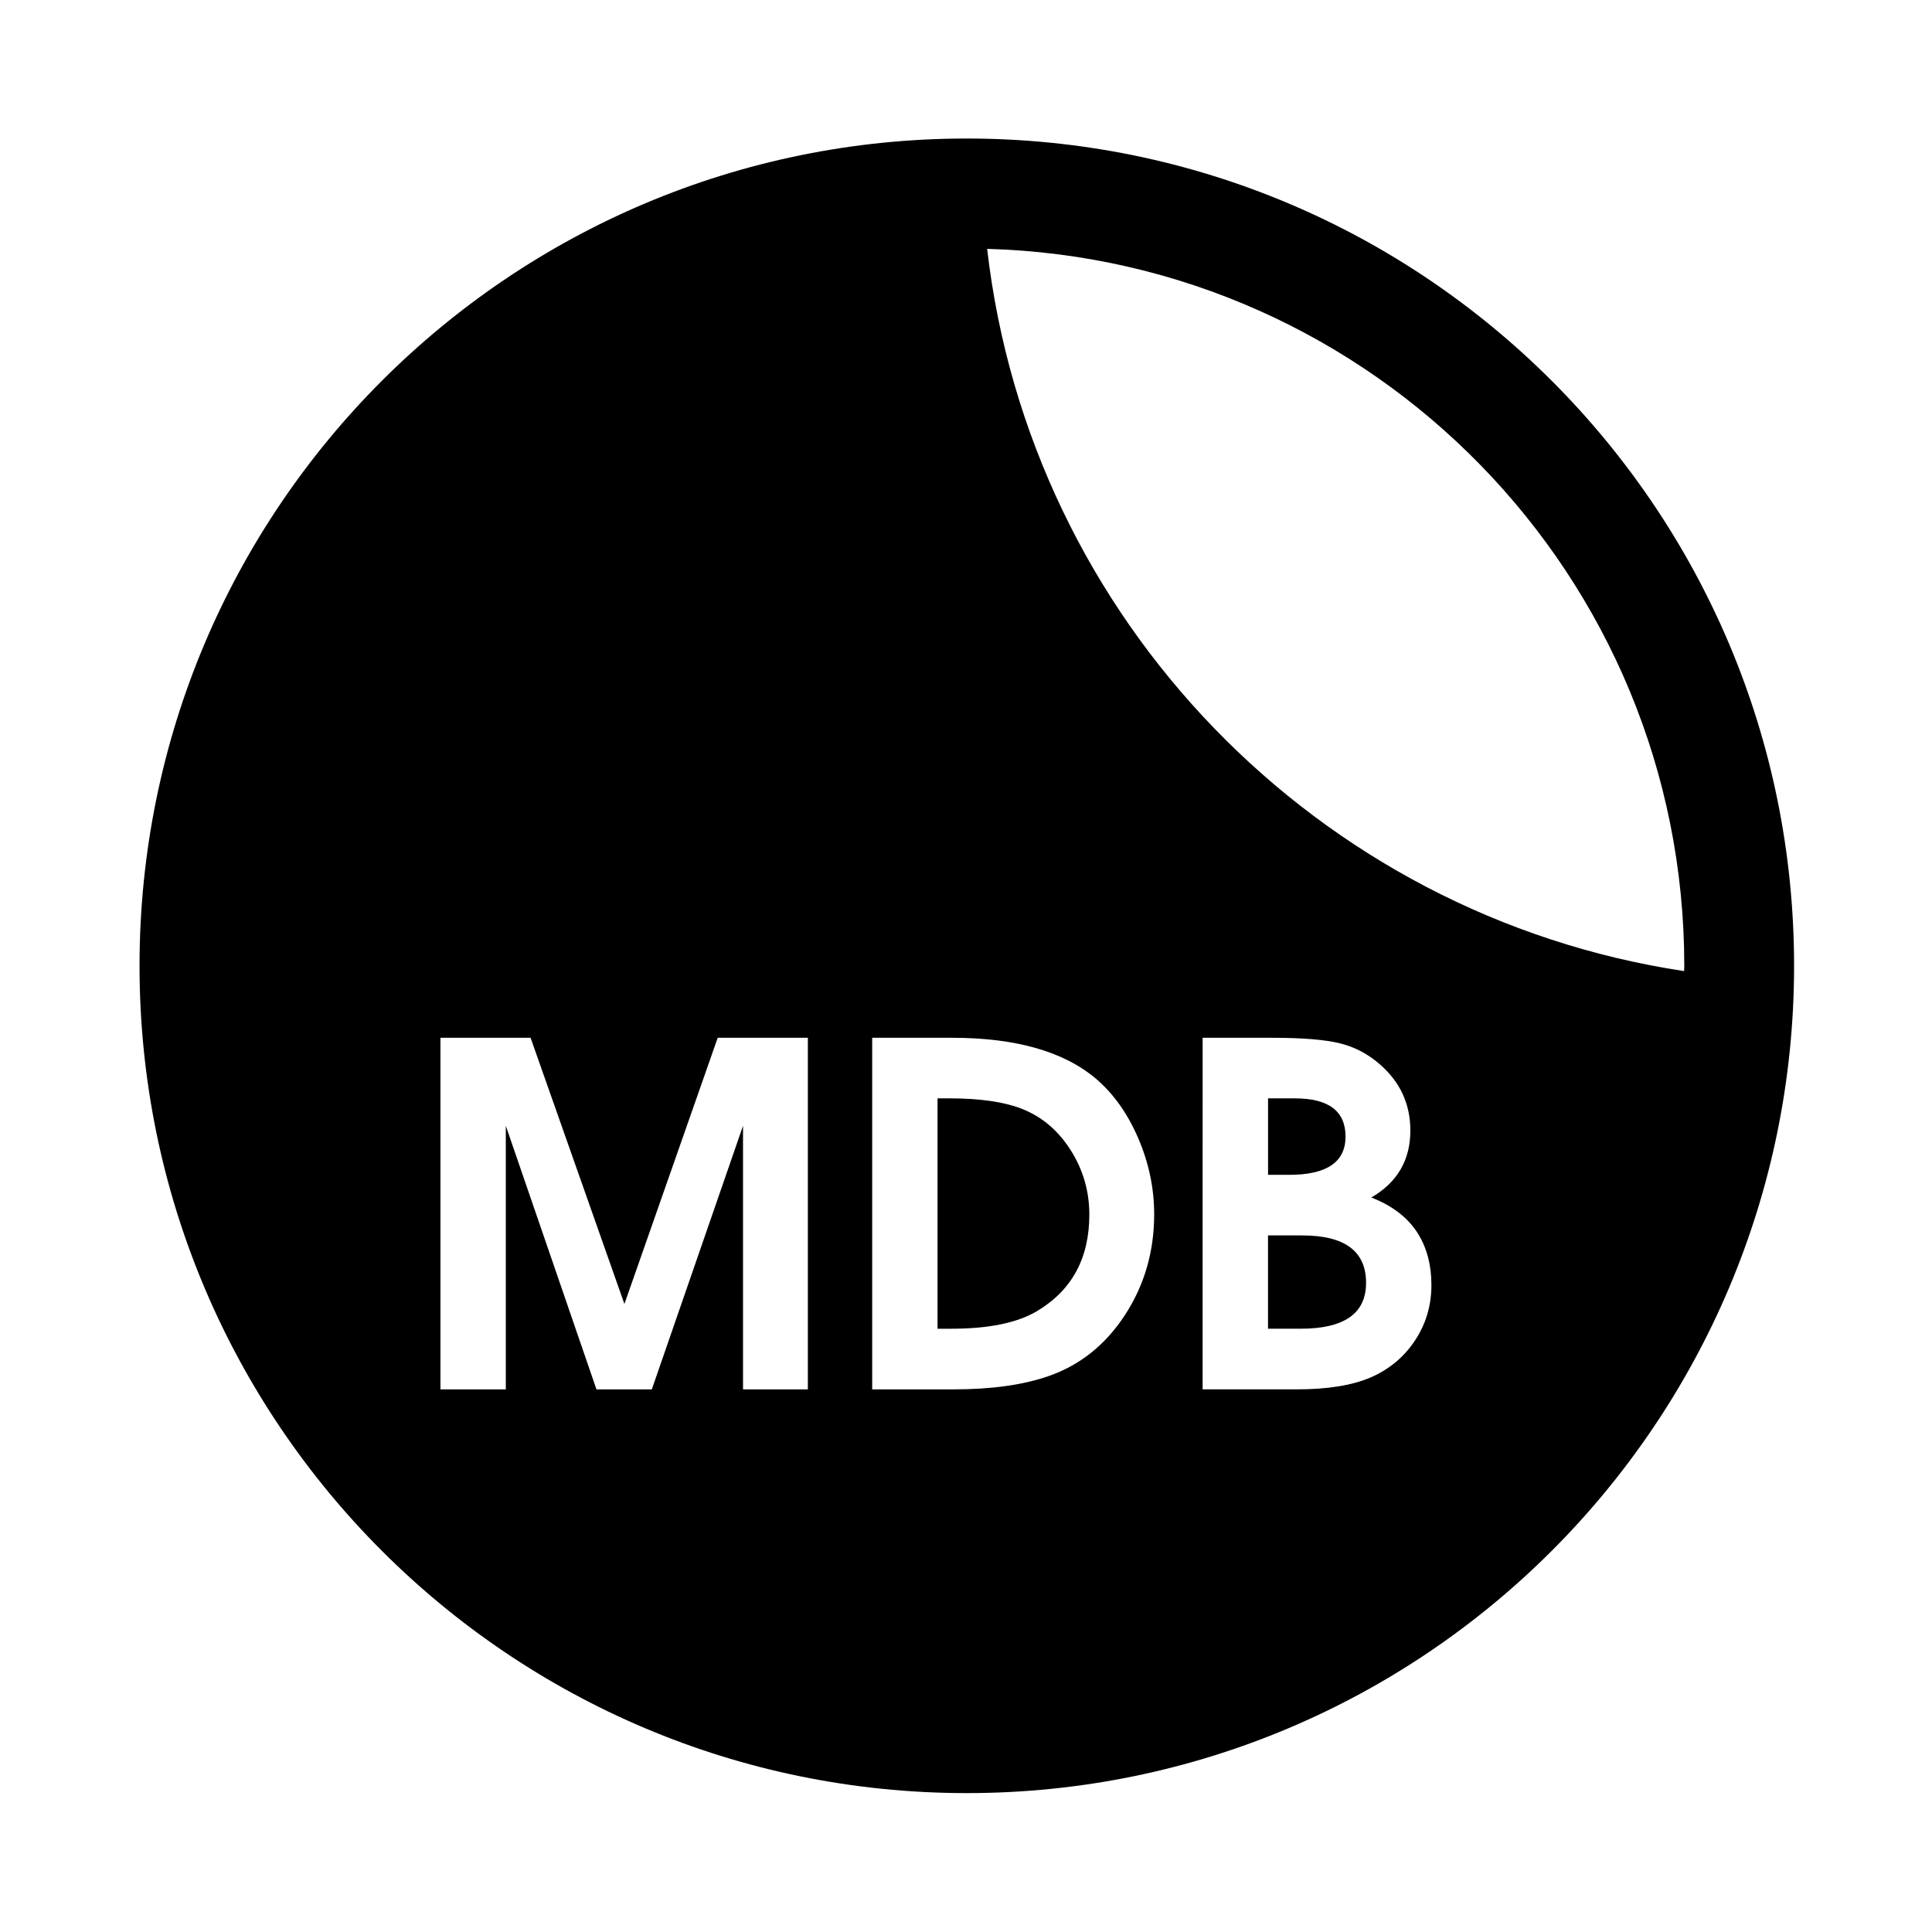 <?xml version="1.0" encoding="UTF-8"?>
<!-- Uploaded to: ICON Repo, www.svgrepo.com, Generator: ICON Repo Mixer Tools -->
<svg fill="#000000" width="800px" height="800px" version="1.1" viewBox="144 144 512 512" xmlns="http://www.w3.org/2000/svg">
 <g>
  <path d="m400.21 180.71c-121.08 0-219.23 98.156-219.23 219.24 0 121.08 98.152 219.24 219.23 219.24 121.09 0 219.24-98.16 219.24-219.24 0-121.08-98.148-219.24-219.24-219.24zm-42.117 331.49h-17.184v-69.852l-24.172 69.855h-14.668l-24.023-69.855v69.855h-17.324v-93.18h23.887l24.867 70.543 24.723-70.543h23.891v93.176zm84.023-19.691c-5.176 7.914-11.949 13.316-20.32 16.199-6.711 2.328-15.09 3.492-25.152 3.492h-21.504v-93.176h21.227c16.855 0 29.574 3.641 38.133 10.898 4.668 4.008 8.383 9.273 11.172 15.785 2.797 6.523 4.195 13.223 4.195 20.121 0 9.863-2.582 18.758-7.75 26.68zm76.895 6.699c-2.891 4.375-6.773 7.633-11.664 9.781-4.887 2.137-11.477 3.207-19.77 3.207h-24.871l0.004-93.172h18.441c8.02 0 13.992 0.488 17.949 1.469 3.961 0.977 7.523 2.863 10.688 5.664 5.309 4.652 7.969 10.477 7.969 17.457 0 7.828-3.453 13.738-10.344 17.738 5.773 2.238 9.961 5.543 12.574 9.922 2.238 3.723 3.352 8.148 3.352 13.262 0.004 5.41-1.438 10.297-4.328 14.672zm-113.41-289.26c102.52 2.867 184.75 86.801 184.75 190 0 0.469-0.027 0.934-0.039 1.406-97.176-14.691-173.39-93.16-184.71-191.41z"/>
  <path d="m500.58 445.21c0-6.754-4.469-10.129-13.406-10.129h-7.125v20.262h5.59c9.961 0 14.941-3.379 14.941-10.133z"/>
  <path d="m414.52 437.74c-4.656-1.766-10.941-2.664-18.855-2.664h-3.207v61.051h3.629c9.867 0 17.414-1.535 22.633-4.613 9.312-5.512 13.965-14.051 13.965-25.621 0-6.258-1.68-11.992-5.027-17.223-3.356-5.238-7.731-8.871-13.137-10.93z"/>
  <path d="m489.12 471.4h-9.082v24.723h8.66c11.543 0 17.324-4.043 17.324-12.152 0-8.375-5.633-12.57-16.902-12.57z"/>
 </g>
</svg>